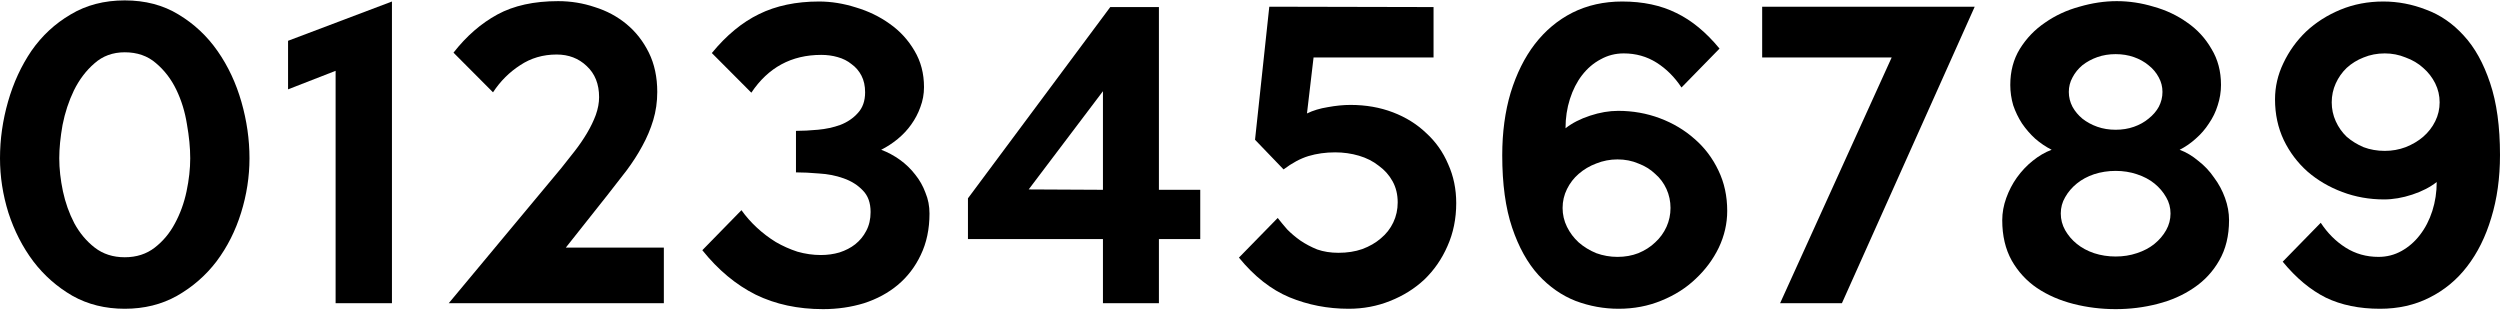 <?xml version="1.0" encoding="UTF-8"?> <svg xmlns="http://www.w3.org/2000/svg" width="332" height="42" viewBox="0 0 332 42" fill="none"><path d="M33.132 21.021C33.132 23.449 32.76 25.861 32.015 28.256C31.27 30.652 30.185 32.801 28.76 34.704C27.335 36.575 25.586 38.1 23.513 39.282C21.473 40.43 19.157 41.004 16.566 41.004C13.975 41.004 11.659 40.43 9.619 39.282C7.579 38.1 5.846 36.575 4.421 34.704C2.996 32.801 1.895 30.652 1.117 28.256C0.372 25.861 0 23.449 0 21.021C0 18.494 0.356 15.984 1.069 13.49C1.781 10.997 2.818 8.749 4.178 6.747C5.571 4.746 7.303 3.138 9.376 1.924C11.449 0.677 13.846 0.053 16.566 0.053C19.287 0.053 21.667 0.677 23.707 1.924C25.78 3.171 27.513 4.795 28.906 6.797C30.298 8.798 31.351 11.046 32.063 13.54C32.776 16.034 33.132 18.527 33.132 21.021ZM25.262 21.021C25.262 19.643 25.116 18.134 24.825 16.493C24.566 14.852 24.096 13.326 23.416 11.915C22.736 10.504 21.829 9.323 20.695 8.372C19.594 7.42 18.218 6.944 16.566 6.944C14.979 6.944 13.635 7.436 12.534 8.421C11.433 9.372 10.526 10.57 9.813 12.014C9.133 13.425 8.631 14.951 8.307 16.591C8.016 18.232 7.87 19.709 7.87 21.021C7.87 22.399 8.032 23.859 8.356 25.402C8.68 26.911 9.182 28.322 9.862 29.634C10.575 30.947 11.481 32.03 12.582 32.883C13.684 33.736 15.011 34.163 16.566 34.163C18.121 34.163 19.449 33.736 20.55 32.883C21.651 32.03 22.542 30.963 23.222 29.684C23.934 28.371 24.452 26.944 24.776 25.402C25.1 23.859 25.262 22.399 25.262 21.021Z" fill="black"></path><path d="M52.051 40.266H44.569V9.405L38.254 11.866V5.418L52.051 0.201V40.266Z" fill="black"></path><path d="M88.159 40.266H59.593L74.556 22.301C75.139 21.579 75.722 20.841 76.305 20.086C76.921 19.298 77.471 18.494 77.957 17.674C78.443 16.854 78.831 16.05 79.123 15.262C79.414 14.442 79.56 13.655 79.56 12.9C79.56 11.161 79.01 9.783 77.908 8.765C76.84 7.748 75.512 7.24 73.925 7.24C72.111 7.24 70.492 7.715 69.067 8.667C67.642 9.586 66.443 10.783 65.472 12.26L60.225 6.993C61.941 4.795 63.885 3.105 66.055 1.924C68.225 0.743 70.913 0.152 74.119 0.152C75.803 0.152 77.423 0.414 78.977 0.939C80.564 1.432 81.973 2.186 83.204 3.204C84.434 4.221 85.422 5.484 86.167 6.993C86.912 8.503 87.284 10.242 87.284 12.211C87.284 13.523 87.106 14.77 86.75 15.951C86.394 17.133 85.908 18.281 85.293 19.397C84.71 20.48 84.013 21.562 83.204 22.645C82.394 23.695 81.552 24.778 80.677 25.894L75.139 32.883H88.159V40.266Z" fill="black"></path><path d="M123.437 28.355C123.437 30.422 123.048 32.26 122.271 33.867C121.526 35.442 120.506 36.771 119.21 37.854C117.947 38.904 116.457 39.708 114.741 40.266C113.024 40.791 111.211 41.053 109.3 41.053C105.964 41.053 102.984 40.414 100.361 39.134C97.737 37.821 95.373 35.853 93.268 33.227L98.466 27.912C99.049 28.732 99.729 29.503 100.507 30.225C101.284 30.947 102.126 31.587 103.033 32.145C103.94 32.67 104.895 33.096 105.899 33.424C106.935 33.72 107.972 33.867 109.008 33.867C109.883 33.867 110.709 33.752 111.486 33.523C112.296 33.26 112.992 32.899 113.575 32.44C114.19 31.948 114.676 31.357 115.032 30.668C115.421 29.946 115.615 29.11 115.615 28.158C115.615 26.944 115.275 25.992 114.595 25.303C113.915 24.581 113.057 24.04 112.02 23.679C111.016 23.318 109.931 23.105 108.765 23.039C107.632 22.941 106.612 22.891 105.705 22.891V17.379C106.579 17.379 107.551 17.33 108.62 17.231C109.688 17.133 110.676 16.919 111.583 16.591C112.522 16.23 113.3 15.705 113.915 15.016C114.563 14.327 114.887 13.408 114.887 12.26C114.887 11.407 114.725 10.668 114.401 10.045C114.077 9.422 113.64 8.913 113.089 8.519C112.571 8.093 111.955 7.781 111.243 7.584C110.563 7.387 109.834 7.289 109.057 7.289C105.106 7.289 102.013 8.962 99.778 12.309L94.531 7.043C96.474 4.68 98.563 2.957 100.798 1.875C103.065 0.759 105.721 0.201 108.765 0.201C110.385 0.201 112.02 0.464 113.672 0.989C115.324 1.481 116.814 2.203 118.141 3.154C119.502 4.106 120.603 5.304 121.445 6.747C122.287 8.158 122.708 9.766 122.708 11.571C122.708 12.49 122.546 13.376 122.222 14.229C121.931 15.049 121.526 15.82 121.008 16.542C120.522 17.231 119.923 17.871 119.21 18.462C118.53 19.02 117.801 19.495 117.024 19.889C117.899 20.217 118.724 20.66 119.502 21.218C120.279 21.776 120.959 22.432 121.542 23.187C122.125 23.909 122.578 24.712 122.902 25.599C123.259 26.452 123.437 27.37 123.437 28.355Z" fill="black"></path><path d="M159.393 31.751H153.904V40.266H146.471V31.751H128.544V26.337L147.442 0.939H153.904V25.205H159.393V31.751ZM146.471 25.205V12.112L136.609 25.155L146.471 25.205Z" fill="black"></path><path d="M193.387 26.977C193.387 29.044 192.999 30.947 192.221 32.686C191.477 34.392 190.456 35.869 189.161 37.116C187.865 38.33 186.343 39.282 184.594 39.971C182.878 40.66 181.048 41.004 179.105 41.004C176.319 41.004 173.696 40.496 171.234 39.478C168.805 38.461 166.571 36.706 164.53 34.212L169.68 28.945C170.036 29.405 170.457 29.913 170.943 30.471C171.461 30.996 172.044 31.488 172.692 31.948C173.372 32.407 174.117 32.801 174.927 33.129C175.769 33.424 176.708 33.572 177.744 33.572C178.91 33.572 179.963 33.408 180.902 33.08C181.874 32.719 182.7 32.243 183.38 31.652C184.092 31.062 184.643 30.356 185.031 29.536C185.42 28.716 185.614 27.83 185.614 26.878C185.614 25.828 185.388 24.893 184.934 24.073C184.481 23.252 183.865 22.563 183.088 22.005C182.343 21.415 181.469 20.972 180.465 20.677C179.461 20.381 178.408 20.233 177.307 20.233C176.044 20.233 174.862 20.398 173.761 20.726C172.692 21.054 171.591 21.645 170.457 22.498L166.668 18.56L168.562 0.89L190.375 0.939V7.633H174.441L173.566 15.066C174.376 14.672 175.299 14.393 176.335 14.229C177.404 14.032 178.408 13.933 179.347 13.933C181.388 13.933 183.266 14.262 184.983 14.918C186.699 15.574 188.173 16.493 189.404 17.674C190.667 18.823 191.638 20.201 192.319 21.809C193.031 23.384 193.387 25.106 193.387 26.977Z" fill="black"></path><path d="M229.374 28.01C229.374 29.684 229.002 31.308 228.257 32.883C227.512 34.425 226.492 35.803 225.197 37.017C223.933 38.231 222.411 39.2 220.63 39.921C218.881 40.643 216.986 41.004 214.946 41.004C213.003 41.004 211.108 40.66 209.262 39.971C207.416 39.249 205.764 38.1 204.307 36.525C202.849 34.917 201.683 32.817 200.809 30.225C199.934 27.633 199.497 24.434 199.497 20.627C199.497 17.576 199.87 14.803 200.615 12.309C201.392 9.783 202.461 7.633 203.821 5.861C205.214 4.057 206.881 2.662 208.825 1.678C210.8 0.693 213.003 0.201 215.432 0.201C218.185 0.201 220.581 0.71 222.622 1.727C224.662 2.711 226.573 4.286 228.354 6.452L223.302 11.62C222.395 10.242 221.294 9.143 219.998 8.322C218.703 7.502 217.245 7.092 215.626 7.092C214.525 7.092 213.505 7.354 212.565 7.879C211.626 8.372 210.8 9.077 210.088 9.996C209.408 10.882 208.873 11.932 208.485 13.146C208.096 14.36 207.902 15.656 207.902 17.034C208.776 16.345 209.861 15.787 211.157 15.361C212.452 14.934 213.699 14.721 214.897 14.721C216.841 14.721 218.687 15.049 220.436 15.705C222.185 16.362 223.723 17.28 225.051 18.462C226.379 19.61 227.431 21.005 228.209 22.645C228.986 24.253 229.374 26.041 229.374 28.01ZM221.844 27.616C221.844 26.73 221.666 25.894 221.31 25.106C220.954 24.319 220.452 23.646 219.804 23.088C219.189 22.498 218.444 22.038 217.569 21.71C216.727 21.349 215.804 21.169 214.8 21.169C213.829 21.169 212.889 21.349 211.983 21.71C211.108 22.038 210.331 22.498 209.651 23.088C209.003 23.646 208.485 24.319 208.096 25.106C207.707 25.894 207.513 26.73 207.513 27.616C207.513 28.502 207.707 29.339 208.096 30.127C208.485 30.914 209.003 31.603 209.651 32.194C210.331 32.785 211.108 33.26 211.983 33.621C212.889 33.949 213.829 34.114 214.8 34.114C215.804 34.114 216.727 33.949 217.569 33.621C218.444 33.26 219.189 32.785 219.804 32.194C220.452 31.603 220.954 30.914 221.31 30.127C221.666 29.339 221.844 28.502 221.844 27.616Z" fill="black"></path><path d="M262.242 0.89L244.607 40.266H236.397L251.214 7.633H234.016V0.89H262.242Z" fill="black"></path><path d="M296.018 29.241C296.018 31.308 295.581 33.096 294.706 34.606C293.864 36.082 292.73 37.296 291.305 38.248C289.913 39.2 288.31 39.905 286.496 40.364C284.715 40.824 282.869 41.053 280.958 41.053C279.047 41.053 277.185 40.824 275.371 40.364C273.557 39.905 271.938 39.2 270.513 38.248C269.12 37.296 268.003 36.082 267.161 34.606C266.319 33.096 265.898 31.308 265.898 29.241C265.898 28.256 266.076 27.272 266.432 26.288C266.788 25.303 267.258 24.401 267.841 23.581C268.456 22.727 269.152 21.989 269.93 21.366C270.739 20.709 271.582 20.217 272.456 19.889C271.679 19.495 270.95 19.003 270.27 18.412C269.622 17.822 269.039 17.149 268.521 16.394C268.035 15.64 267.646 14.836 267.355 13.983C267.096 13.097 266.966 12.194 266.966 11.276C266.966 9.471 267.387 7.879 268.229 6.501C269.104 5.09 270.221 3.925 271.582 3.007C272.942 2.055 274.464 1.35 276.148 0.89C277.832 0.398 279.484 0.152 281.103 0.152C282.755 0.152 284.391 0.398 286.01 0.89C287.662 1.35 289.152 2.055 290.48 3.007C291.807 3.925 292.876 5.09 293.686 6.501C294.528 7.879 294.949 9.471 294.949 11.276C294.949 12.194 294.803 13.097 294.512 13.983C294.253 14.836 293.864 15.64 293.346 16.394C292.86 17.149 292.277 17.822 291.597 18.412C290.949 19.003 290.237 19.495 289.459 19.889C290.334 20.217 291.16 20.709 291.937 21.366C292.747 21.989 293.443 22.727 294.026 23.581C294.641 24.401 295.127 25.303 295.483 26.288C295.84 27.272 296.018 28.256 296.018 29.241ZM287.176 12.211C287.176 11.522 287.014 10.882 286.69 10.291C286.366 9.668 285.913 9.126 285.33 8.667C284.779 8.208 284.132 7.847 283.387 7.584C282.642 7.322 281.832 7.19 280.958 7.19C280.083 7.19 279.274 7.322 278.529 7.584C277.784 7.847 277.12 8.208 276.537 8.667C275.986 9.126 275.549 9.668 275.225 10.291C274.901 10.882 274.739 11.522 274.739 12.211C274.739 12.9 274.901 13.556 275.225 14.18C275.549 14.77 275.986 15.295 276.537 15.755C277.12 16.214 277.784 16.575 278.529 16.837C279.274 17.1 280.083 17.231 280.958 17.231C281.832 17.231 282.642 17.1 283.387 16.837C284.132 16.575 284.779 16.214 285.33 15.755C285.913 15.295 286.366 14.77 286.69 14.18C287.014 13.556 287.176 12.9 287.176 12.211ZM288.245 28.355C288.245 27.567 288.051 26.845 287.662 26.189C287.273 25.5 286.755 24.893 286.107 24.368C285.46 23.843 284.682 23.433 283.775 23.137C282.901 22.842 281.962 22.695 280.958 22.695C279.954 22.695 278.998 22.842 278.091 23.137C277.217 23.433 276.456 23.843 275.808 24.368C275.16 24.893 274.642 25.5 274.253 26.189C273.865 26.845 273.671 27.567 273.671 28.355C273.671 29.142 273.865 29.881 274.253 30.57C274.642 31.259 275.16 31.866 275.808 32.391C276.456 32.916 277.217 33.326 278.091 33.621C278.998 33.917 279.954 34.064 280.958 34.064C281.962 34.064 282.901 33.917 283.775 33.621C284.682 33.326 285.46 32.916 286.107 32.391C286.755 31.866 287.273 31.259 287.662 30.57C288.051 29.881 288.245 29.142 288.245 28.355Z" fill="black"></path><path d="M332 20.578C332 23.63 331.611 26.419 330.834 28.945C330.089 31.439 329.02 33.589 327.628 35.393C326.267 37.165 324.599 38.543 322.624 39.528C320.681 40.512 318.494 41.004 316.065 41.004C313.313 41.004 310.916 40.512 308.875 39.528C306.835 38.511 304.924 36.919 303.143 34.753L308.195 29.585C309.102 30.963 310.203 32.063 311.499 32.883C312.794 33.703 314.252 34.114 315.871 34.114C316.972 34.114 317.992 33.851 318.932 33.326C319.871 32.801 320.681 32.096 321.361 31.209C322.073 30.291 322.624 29.224 323.013 28.01C323.401 26.796 323.595 25.517 323.595 24.171C322.721 24.86 321.636 25.418 320.341 25.845C319.045 26.271 317.798 26.484 316.6 26.484C314.657 26.484 312.81 26.156 311.062 25.5C309.313 24.844 307.774 23.941 306.446 22.793C305.118 21.612 304.066 20.217 303.289 18.609C302.511 16.969 302.123 15.164 302.123 13.195C302.123 11.522 302.495 9.914 303.24 8.372C303.985 6.797 304.989 5.402 306.252 4.188C307.548 2.974 309.07 2.006 310.819 1.284C312.568 0.562 314.462 0.201 316.503 0.201C318.446 0.201 320.341 0.562 322.187 1.284C324.065 1.973 325.733 3.121 327.19 4.729C328.648 6.304 329.814 8.404 330.688 11.03C331.563 13.622 332 16.805 332 20.578ZM323.984 13.589C323.984 12.703 323.79 11.866 323.401 11.079C323.012 10.291 322.478 9.602 321.798 9.011C321.15 8.421 320.373 7.961 319.466 7.633C318.592 7.272 317.669 7.092 316.697 7.092C315.693 7.092 314.754 7.272 313.879 7.633C313.037 7.961 312.292 8.421 311.645 9.011C311.029 9.602 310.543 10.291 310.187 11.079C309.831 11.866 309.653 12.703 309.653 13.589C309.653 14.475 309.831 15.312 310.187 16.099C310.543 16.887 311.029 17.576 311.645 18.166C312.292 18.724 313.037 19.183 313.879 19.544C314.754 19.873 315.693 20.037 316.697 20.037C317.669 20.037 318.592 19.873 319.466 19.544C320.373 19.183 321.15 18.724 321.798 18.166C322.478 17.576 323.012 16.887 323.401 16.099C323.79 15.312 323.984 14.475 323.984 13.589Z" fill="black"></path></svg> 